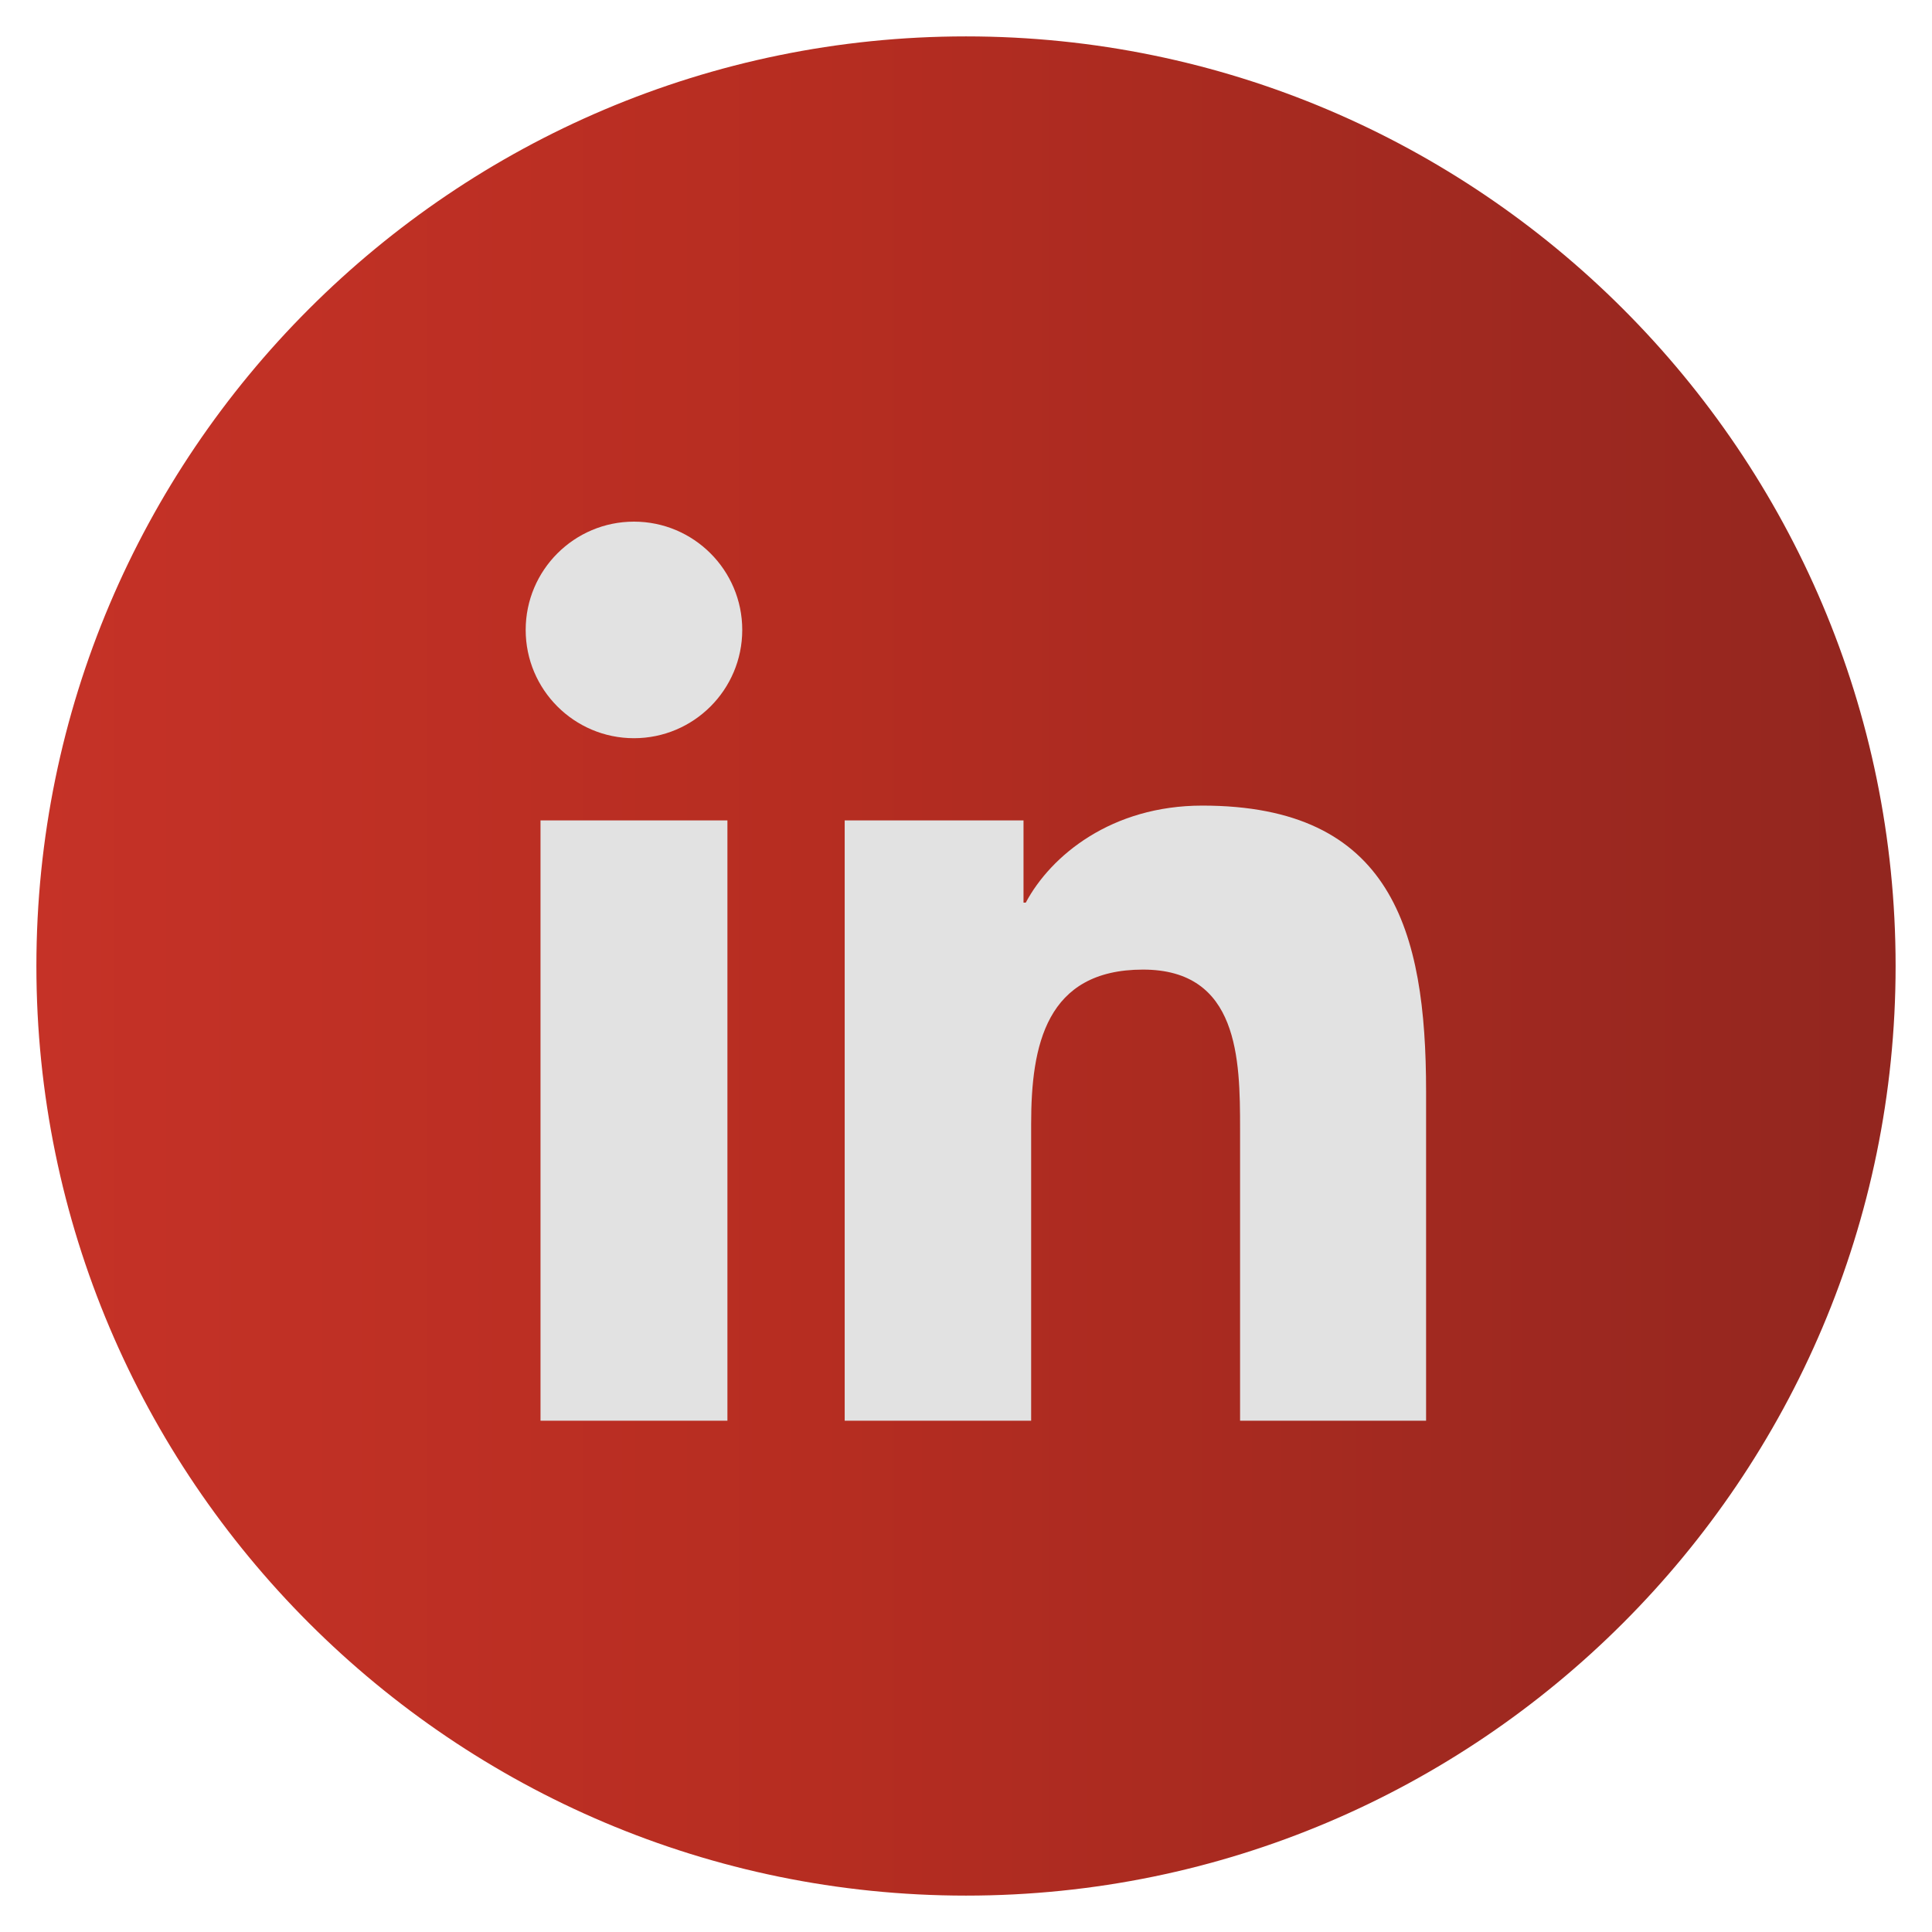 <?xml version="1.0" encoding="utf-8"?>
<!-- Generator: Adobe Illustrator 26.5.1, SVG Export Plug-In . SVG Version: 6.00 Build 0)  -->
<svg version="1.1" id="Camada_1" xmlns="http://www.w3.org/2000/svg" xmlns:xlink="http://www.w3.org/1999/xlink" x="0px" y="0px"
	 viewBox="0 0 43 43" style="enable-background:new 0 0 43 43;" xml:space="preserve">
<style type="text/css">
	.st0{fill:#3E3E3D;}
	.st1{fill:url(#SVGID_1_);}
	
		.st2{clip-path:url(#SVGID_00000100352180132470910050000004434089957093025722_);fill:url(#SVGID_00000127756330050231343440000000772194288021325705_);}
	
		.st3{clip-path:url(#SVGID_00000005948312290244435910000010039464123168681399_);fill:url(#SVGID_00000105424067405173769210000004874575917311930258_);}
	
		.st4{clip-path:url(#SVGID_00000152960444162149884900000017901315465910327464_);fill:url(#SVGID_00000160172025640747944020000003390442632961126830_);}
	.st5{fill-rule:evenodd;clip-rule:evenodd;fill:#EABA24;}
	.st6{fill-rule:evenodd;clip-rule:evenodd;fill:#FFFFFF;}
	
		.st7{clip-path:url(#SVGID_00000027597271436874684870000006561158947758113176_);fill:url(#SVGID_00000078732918188375280040000003872011599305878144_);}
	
		.st8{clip-path:url(#SVGID_00000034809270867585756920000015735061528410641291_);fill:url(#SVGID_00000021805481965465489170000007854446308569486729_);}
	.st9{fill:#E2E2E2;}
	.st10{fill:#B21117;}
	.st11{fill:url(#SVGID_00000121257956751728939000000000997415821217588365_);}
	.st12{fill:url(#SVGID_00000152957376986180092420000014431654589425572283_);}
	.st13{fill:url(#SVGID_00000159448286365511049340000016840783268087702923_);}
	.st14{fill:url(#SVGID_00000065764831693656953810000002560513124592396426_);}
	.st15{fill:url(#SVGID_00000093143777688191310770000011370241711548765062_);}
	.st16{fill:url(#SVGID_00000141438965236424017120000002759039777562007984_);}
	.st17{fill:url(#SVGID_00000083078324281793077170000001089327523870602400_);}
	.st18{fill:url(#SVGID_00000149345497363597721860000008485316899261683608_);}
	.st19{fill:url(#SVGID_00000088095585998040554670000003874723029910203561_);}
	.st20{fill:url(#SVGID_00000154394138338272909560000008798826031967038895_);}
</style>
<linearGradient id="SVGID_1_" gradientUnits="userSpaceOnUse" x1="0.807" y1="21.5" x2="42.193" y2="21.5">
	<stop  offset="0" style="stop-color:#C53227"/>
	<stop  offset="0.42" style="stop-color:#B62D21"/>
	<stop  offset="1" style="stop-color:#92261F"/>
</linearGradient>
<path class="st1" d="M21.5,42.19c-11.41,0-20.69-9.28-20.69-20.69S10.09,0.81,21.5,0.81s20.69,9.28,20.69,20.69
	S32.91,42.19,21.5,42.19z"/>
<g>
	<path class="st9" d="M12.03,18.26h4.16v13.36h-4.16V18.26z M14.11,11.61c1.33,0,2.41,1.08,2.41,2.41c0,1.33-1.08,2.41-2.41,2.41
		c-1.33,0-2.41-1.08-2.41-2.41C11.7,12.69,12.78,11.61,14.11,11.61"/>
	<path class="st9" d="M18.8,18.26h3.98v1.83h0.05c0.56-1.05,1.91-2.16,3.93-2.16c4.21,0,4.98,2.77,4.98,6.36v7.33H27.6v-6.5
		c0-1.55-0.03-3.54-2.16-3.54c-2.16,0-2.49,1.69-2.49,3.43v6.61H18.8V18.26z"/>
</g>
</svg>
